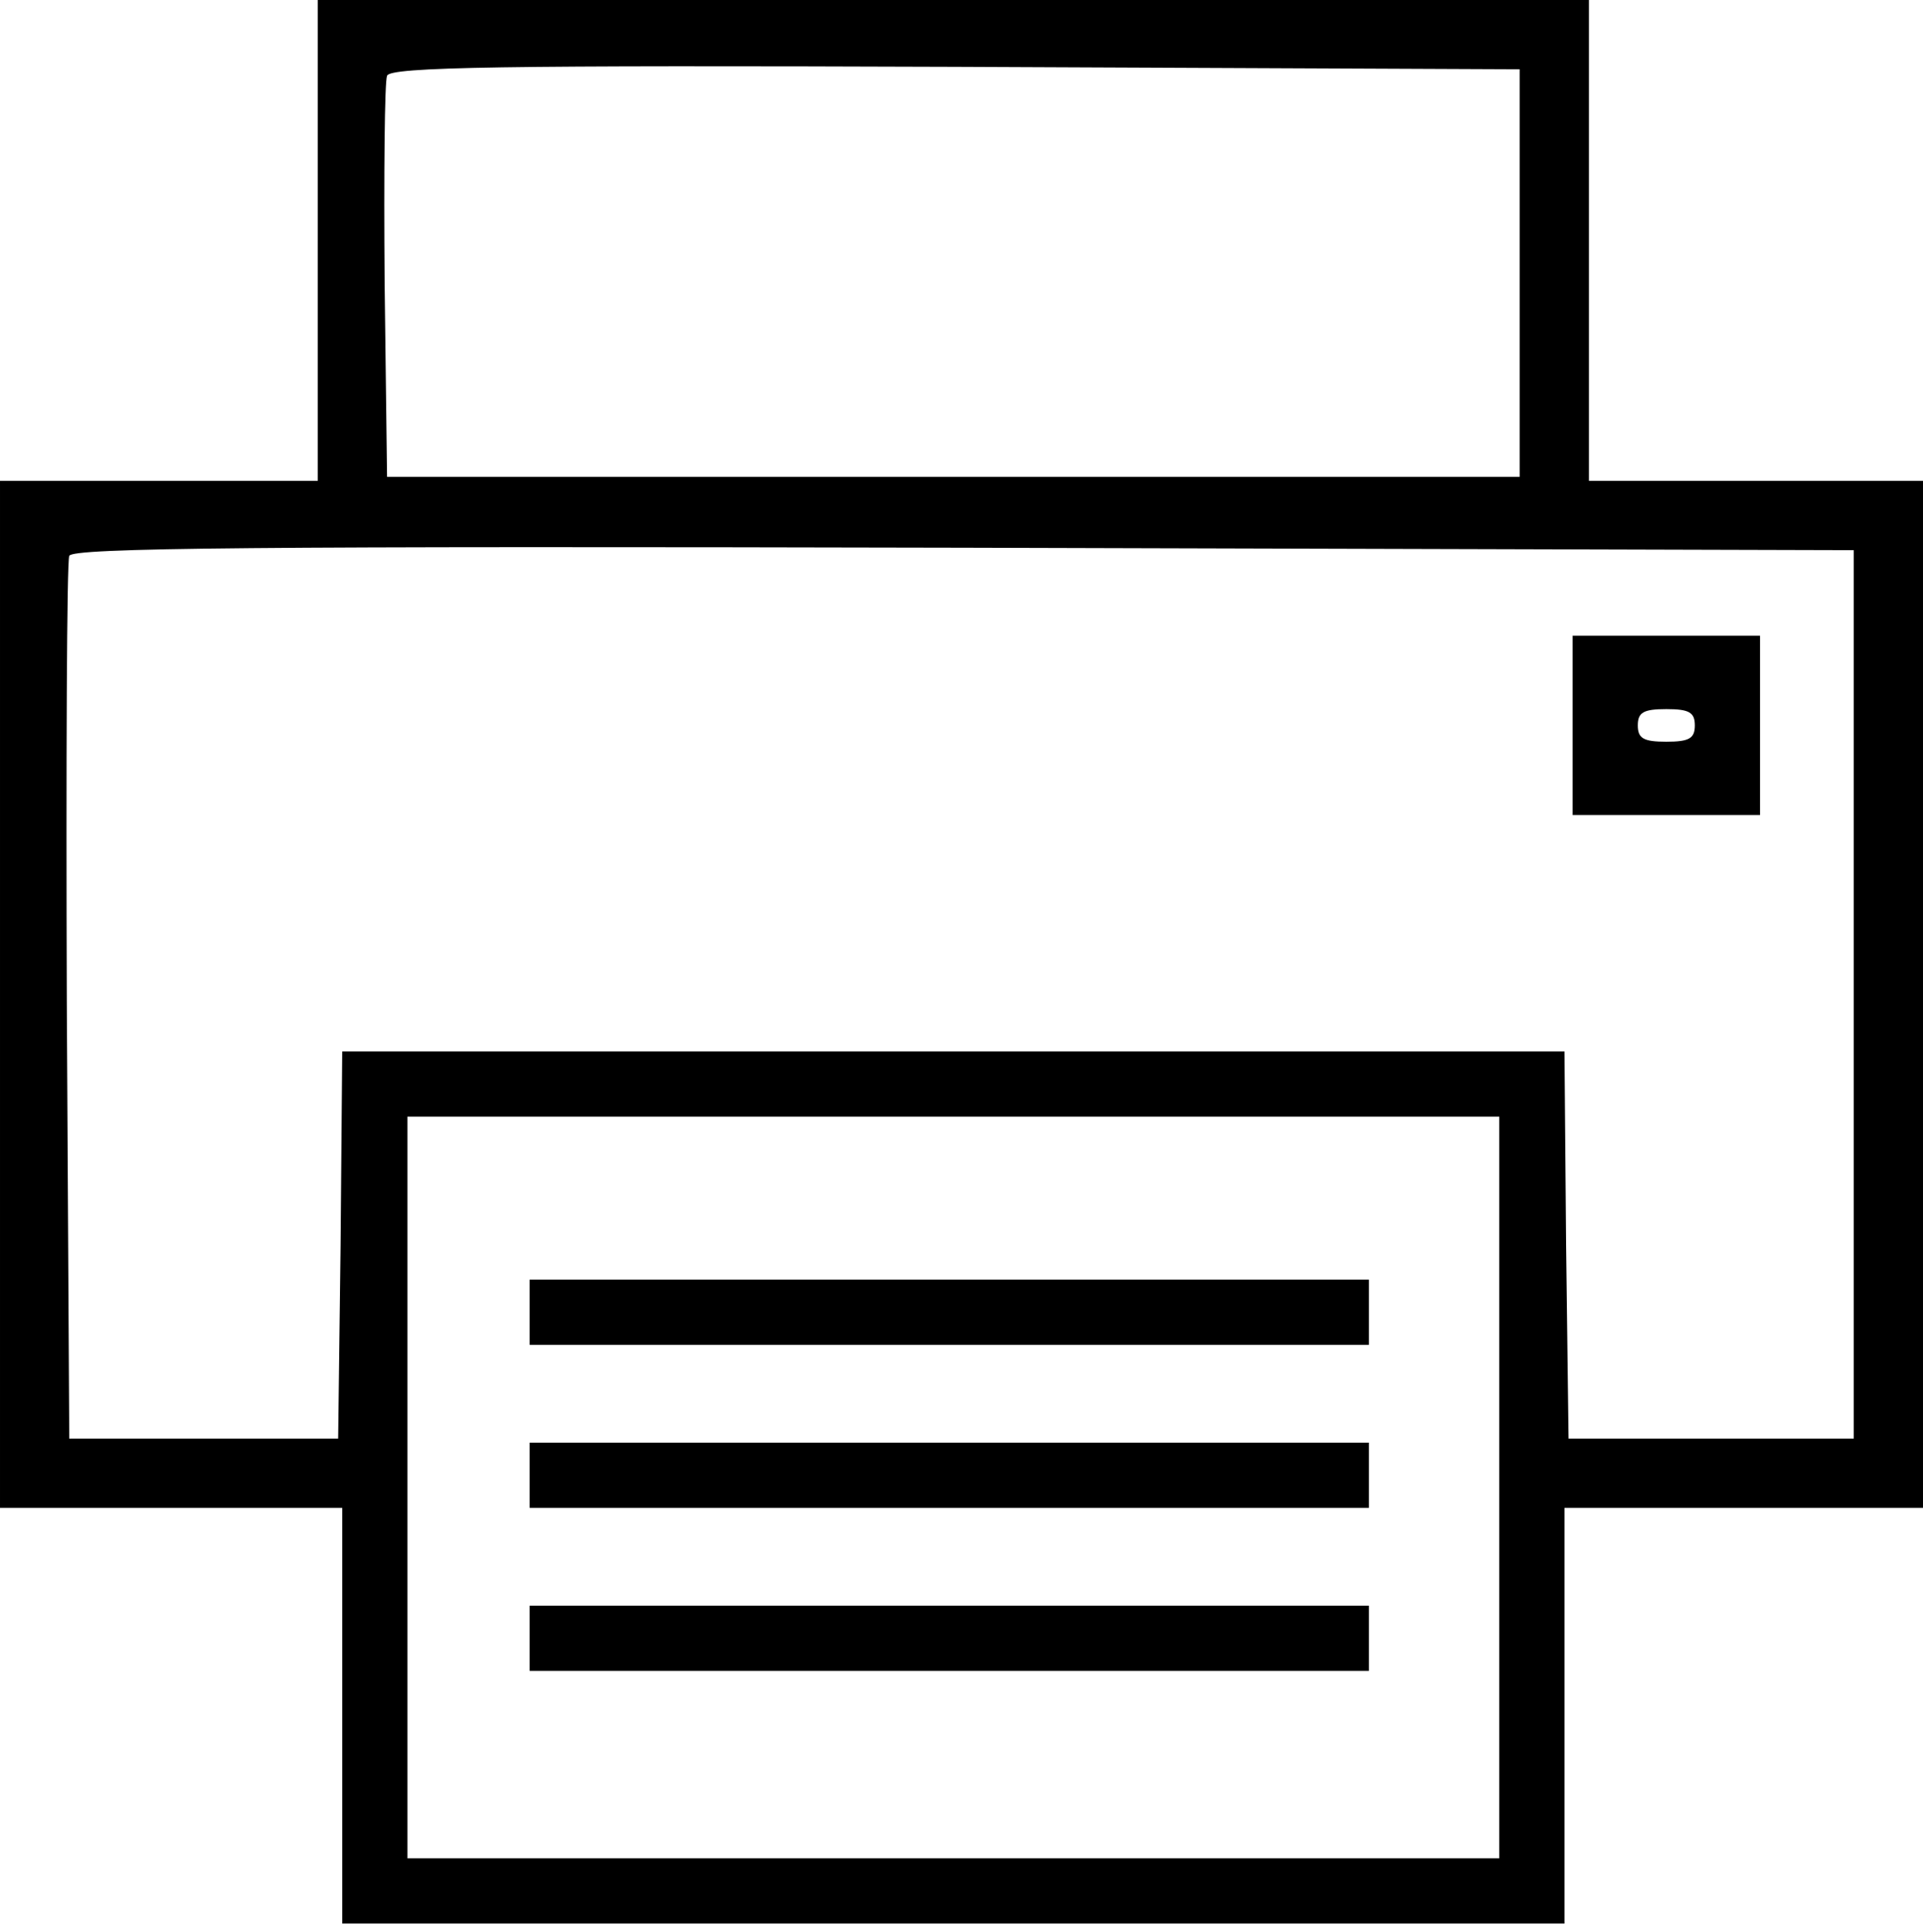 <?xml version="1.0" standalone="no"?>
<!DOCTYPE svg PUBLIC "-//W3C//DTD SVG 20010904//EN"
 "http://www.w3.org/TR/2001/REC-SVG-20010904/DTD/svg10.dtd">
<svg version="1.0" xmlns="http://www.w3.org/2000/svg"
 width="236pt" height="237pt" viewBox="0 0 236 237"
 preserveAspectRatio="xMidYMid meet">
<g transform="translate(0,237) scale(0.1,-0.1)"
fill="#000000" stroke="none">
<path d="M390 2075 l0 -295 -195 0 -195 0 0 -630 0 -630 210 0 210 0 0 -255 0
-255 750 0 750 0 0 255 0 255 220 0 220 0 0 630 0 630 -205 0 -205 0 0 295 0
295 -780 0 -780 0 0 -295z m1475 -40 l0 -250 -695 0 -695 0 -3 240 c-1 132 0
245 3 252 3 11 143 13 697 11 l693 -3 0 -250z m410 -885 l0 -545 -175 0 -175
0 -3 238 -2 237 -750 0 -750 0 -2 -237 -3 -238 -165 0 -165 0 -3 535 c-1 294
0 541 3 548 3 10 228 12 1097 10 l1093 -3 0 -545z m-435 -605 l0 -455 -670 0
-670 0 0 455 0 455 670 0 670 0 0 -455z"/>
<path d="M1930 1480 l0 -110 115 0 115 0 0 110 0 110 -115 0 -115 0 0 -110z
m150 0 c0 -16 -7 -20 -35 -20 -28 0 -35 4 -35 20 0 16 7 20 35 20 28 0 35 -4
35 -20z"/>
<path d="M650 760 l0 -40 515 0 515 0 0 40 0 40 -515 0 -515 0 0 -40z"/>
<path d="M650 560 l0 -40 515 0 515 0 0 40 0 40 -515 0 -515 0 0 -40z"/>
<path d="M650 360 l0 -40 515 0 515 0 0 40 0 40 -515 0 -515 0 0 -40z"/>
</g>
</svg>
